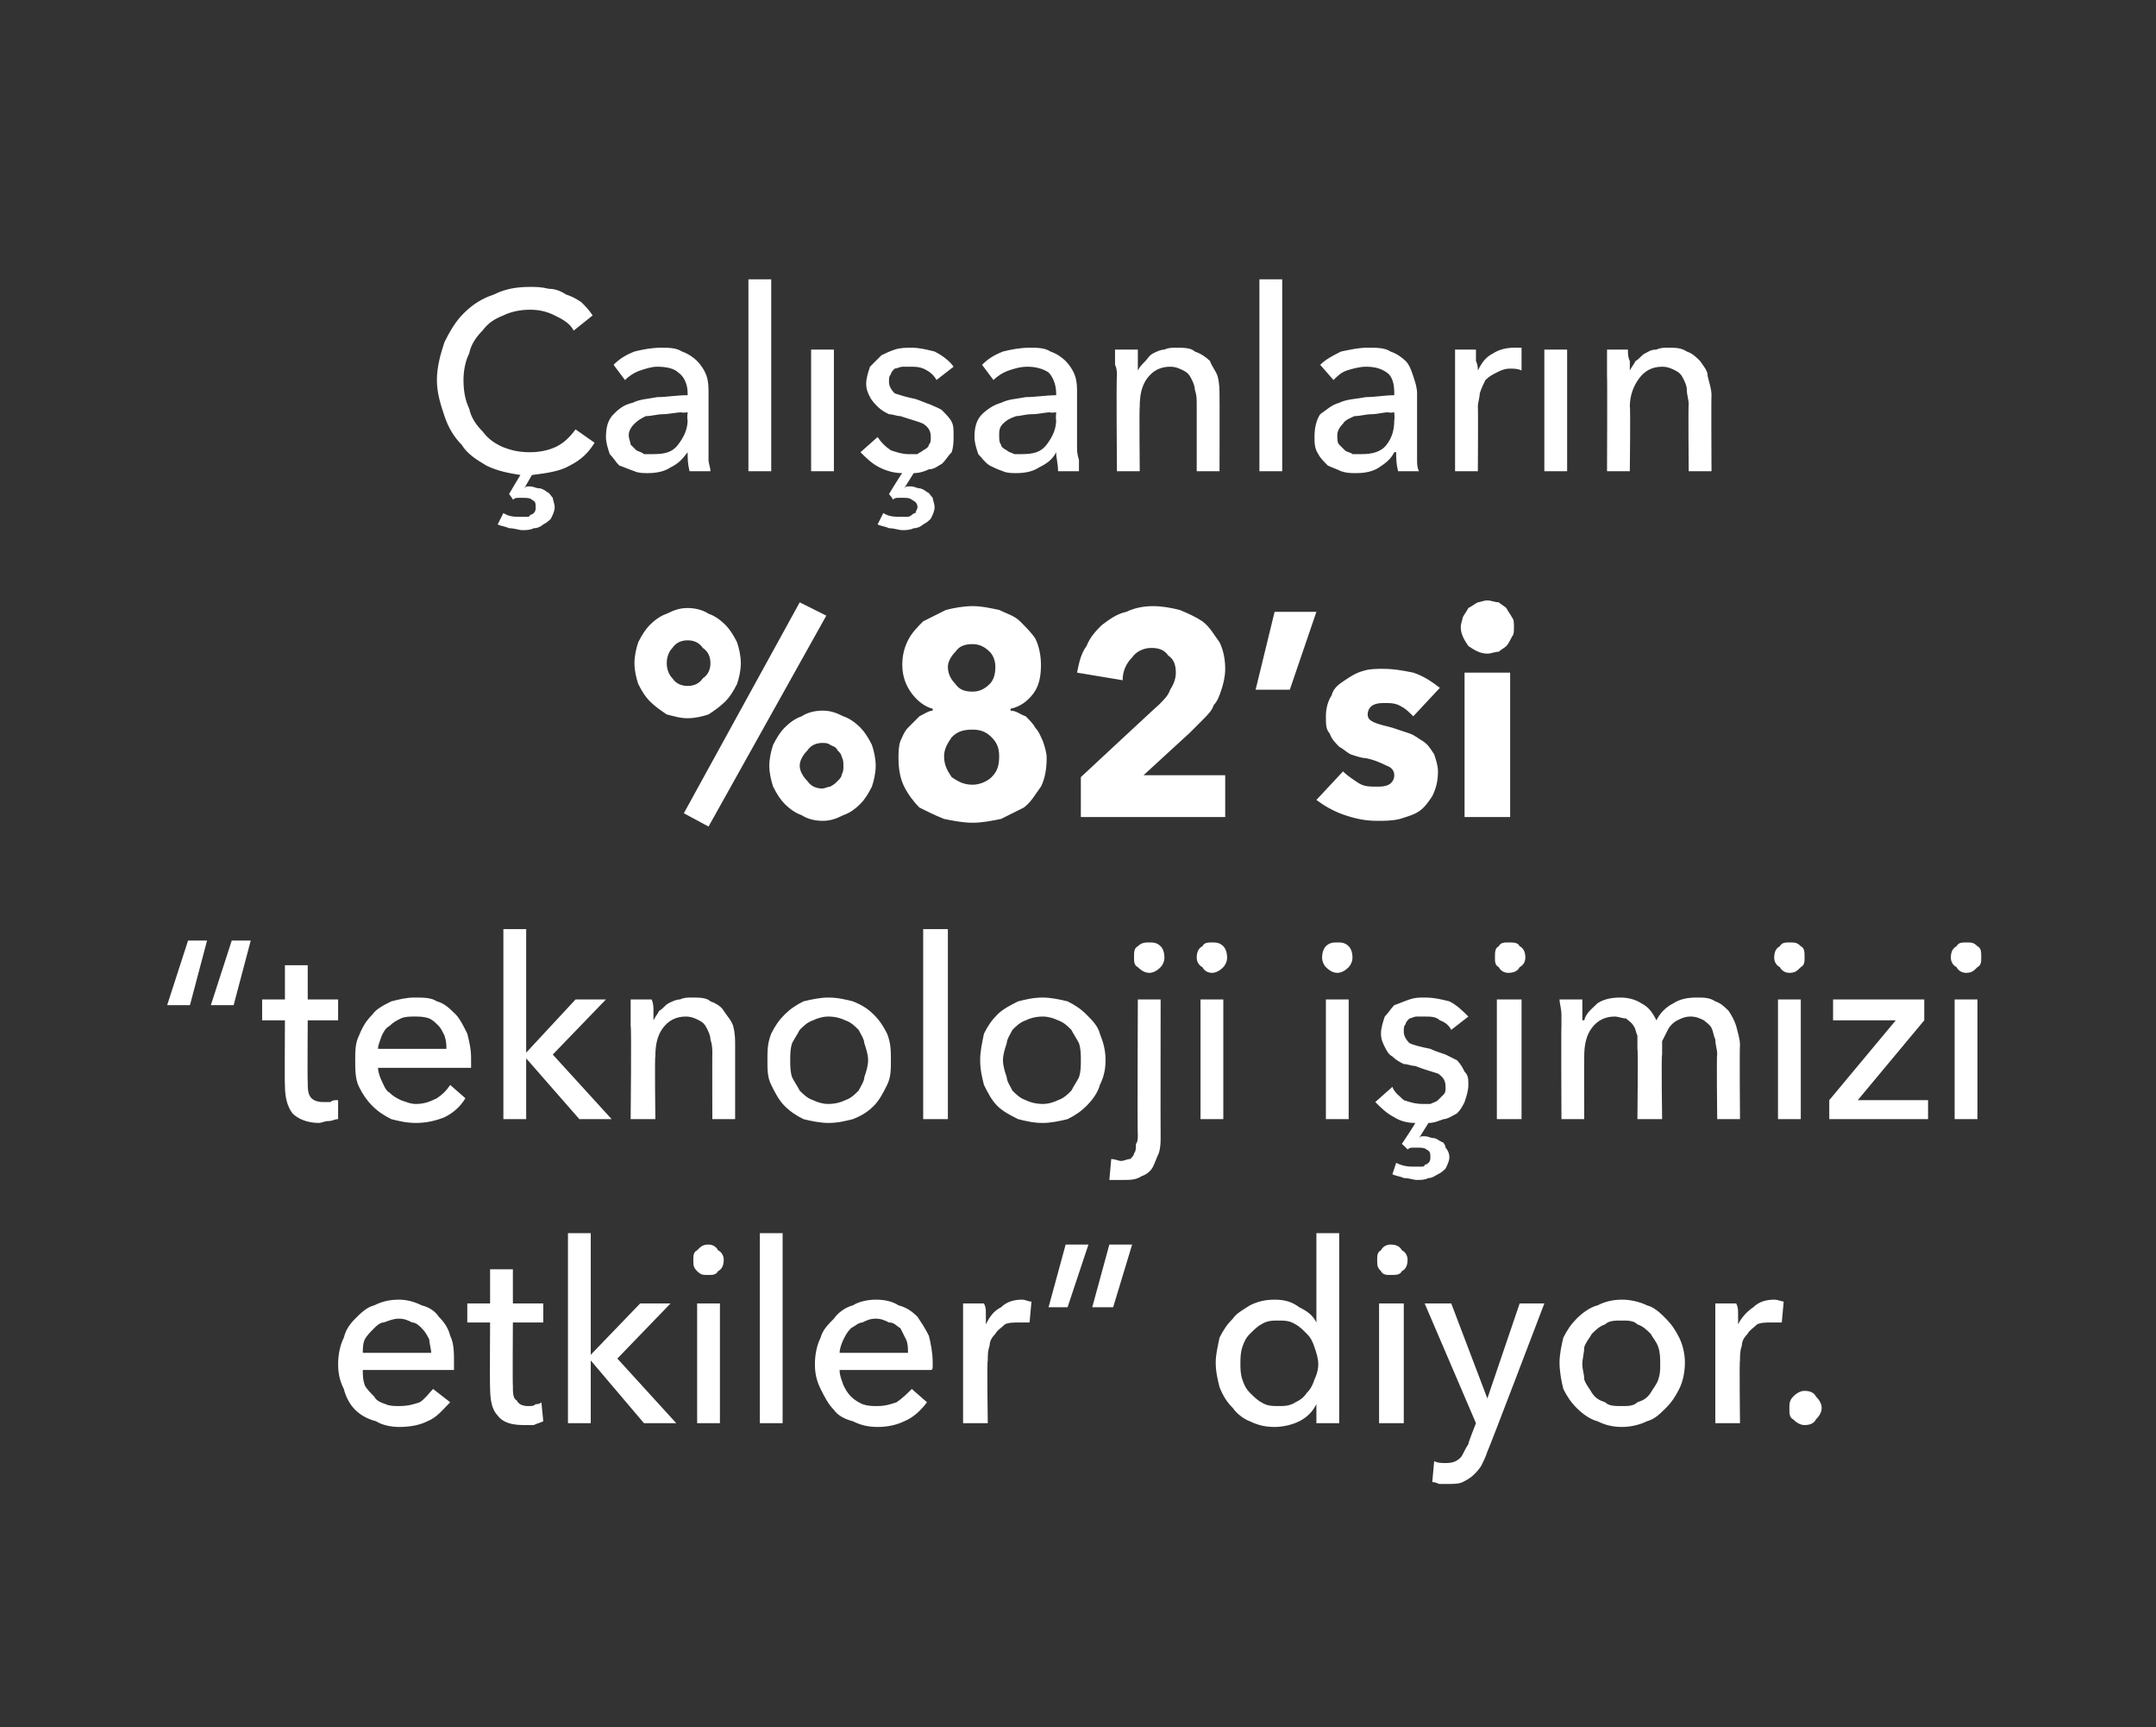 <?xml version="1.0" standalone="no"?><!DOCTYPE svg PUBLIC "-//W3C//DTD SVG 1.1//EN" "http://www.w3.org/Graphics/SVG/1.1/DTD/svg11.dtd"><svg xmlns="http://www.w3.org/2000/svg" version="1.1" width="113.5px" height="90.9px" viewBox="0 -1 113.5 90.9" style="top:-1px"><rect x="0" y="-1" width="113.5" height="90.9" fill="#333333" stroke="none"/>  <desc>Çalışanların %82 si teknoloji işimizi etkiler diyor</desc>  <defs/>  <g id="Polygon305907">    <path d="M 22.7 70.2 C 22.7 70 22.6 69.7 22.6 69.5 C 22.5 69.3 22.4 69.1 22.2 68.9 C 22.1 68.8 21.9 68.6 21.7 68.6 C 21.5 68.5 21.3 68.4 21 68.4 C 20.7 68.4 20.5 68.5 20.2 68.6 C 20 68.6 19.8 68.8 19.7 68.9 C 19.5 69.1 19.3 69.3 19.2 69.5 C 19.1 69.7 19.1 70 19.1 70.2 C 19.1 70.2 22.7 70.2 22.7 70.2 Z M 23.9 70.7 C 23.9 70.8 23.9 70.8 23.9 70.9 C 23.9 71 23.9 71.1 23.9 71.1 C 23.9 71.1 19.1 71.1 19.1 71.1 C 19.1 71.4 19.1 71.6 19.2 71.9 C 19.3 72.1 19.5 72.3 19.7 72.5 C 19.8 72.7 20 72.8 20.3 72.9 C 20.5 73 20.8 73 21 73 C 21.5 73 21.8 72.9 22.1 72.8 C 22.4 72.6 22.6 72.3 22.8 72.1 C 22.8 72.1 23.7 72.8 23.7 72.8 C 23.3 73.2 23 73.6 22.5 73.8 C 22.1 74 21.6 74.1 21 74.1 C 20.6 74.1 20.1 74 19.8 73.8 C 19.4 73.7 19 73.5 18.7 73.2 C 18.4 72.9 18.2 72.5 18.1 72.1 C 17.9 71.7 17.8 71.3 17.8 70.8 C 17.8 70.3 17.9 69.8 18.1 69.4 C 18.2 69 18.4 68.7 18.7 68.4 C 19 68.1 19.3 67.8 19.7 67.7 C 20.1 67.5 20.5 67.4 21 67.4 C 21.4 67.4 21.8 67.5 22.2 67.7 C 22.6 67.8 22.9 68 23.1 68.3 C 23.4 68.6 23.6 68.9 23.7 69.3 C 23.9 69.7 23.9 70.2 23.9 70.7 Z M 28.6 68.6 L 27 68.6 C 27 68.6 26.98 71.91 27 71.9 C 27 72.3 27 72.6 27.2 72.7 C 27.3 72.9 27.5 73 27.8 73 C 28 73 28.1 73 28.2 72.9 C 28.3 72.9 28.4 72.9 28.5 72.8 C 28.5 72.8 28.6 73.8 28.6 73.8 C 28.4 73.9 28.3 73.9 28.1 74 C 27.9 74 27.7 74 27.6 74 C 27 74 26.5 73.9 26.2 73.5 C 25.9 73.2 25.8 72.7 25.8 72 C 25.78 72.05 25.8 68.6 25.8 68.6 L 24.6 68.6 L 24.6 67.6 L 25.8 67.6 L 25.8 65.8 L 27 65.8 L 27 67.6 L 28.6 67.6 L 28.6 68.6 Z M 31.1 70.3 L 31.1 70.3 L 33.7 67.6 L 35.3 67.6 L 32.5 70.5 L 35.6 73.9 L 33.9 73.9 L 31.1 70.6 L 31.1 70.6 L 31.1 73.9 L 29.9 73.9 L 29.9 63.9 L 31.1 63.9 L 31.1 70.3 Z M 37.9 73.9 L 36.7 73.9 L 36.7 67.6 L 37.9 67.6 L 37.9 73.9 Z M 38.1 65.3 C 38.1 65.6 38 65.8 37.8 65.9 C 37.7 66.1 37.5 66.1 37.3 66.1 C 37 66.1 36.9 66.1 36.7 65.9 C 36.5 65.7 36.5 65.6 36.5 65.3 C 36.5 65.1 36.5 64.9 36.7 64.8 C 36.9 64.6 37 64.5 37.3 64.5 C 37.5 64.5 37.7 64.6 37.8 64.8 C 38 64.9 38.1 65.1 38.1 65.3 Z M 41.2 73.9 L 40 73.9 L 40 63.9 L 41.2 63.9 L 41.2 73.9 Z M 47.8 70.2 C 47.8 70 47.8 69.7 47.7 69.5 C 47.6 69.3 47.5 69.1 47.4 68.9 C 47.2 68.8 47.1 68.6 46.8 68.6 C 46.6 68.5 46.4 68.4 46.1 68.4 C 45.8 68.4 45.6 68.5 45.4 68.6 C 45.2 68.6 45 68.8 44.8 68.9 C 44.6 69.1 44.5 69.3 44.4 69.5 C 44.3 69.7 44.2 70 44.2 70.2 C 44.2 70.2 47.8 70.2 47.8 70.2 Z M 49.1 70.7 C 49.1 70.8 49.1 70.8 49.1 70.9 C 49.1 71 49.1 71.1 49 71.1 C 49 71.1 44.2 71.1 44.2 71.1 C 44.2 71.4 44.3 71.6 44.4 71.9 C 44.5 72.1 44.6 72.3 44.8 72.5 C 45 72.7 45.2 72.8 45.4 72.9 C 45.7 73 45.9 73 46.2 73 C 46.6 73 46.9 72.9 47.2 72.8 C 47.5 72.6 47.8 72.3 48 72.1 C 48 72.1 48.8 72.8 48.8 72.8 C 48.5 73.2 48.1 73.6 47.6 73.8 C 47.2 74 46.7 74.1 46.2 74.1 C 45.7 74.1 45.3 74 44.9 73.8 C 44.5 73.7 44.1 73.5 43.9 73.2 C 43.6 72.9 43.4 72.5 43.2 72.1 C 43 71.7 42.9 71.3 42.9 70.8 C 42.9 70.3 43 69.8 43.2 69.4 C 43.3 69 43.6 68.7 43.9 68.4 C 44.1 68.1 44.5 67.8 44.9 67.7 C 45.2 67.5 45.7 67.4 46.1 67.4 C 46.6 67.4 47 67.5 47.3 67.7 C 47.7 67.8 48 68 48.3 68.3 C 48.5 68.6 48.7 68.9 48.9 69.3 C 49 69.7 49.1 70.2 49.1 70.7 Z M 50.7 69 C 50.7 68.8 50.7 68.6 50.7 68.3 C 50.7 68 50.7 67.8 50.7 67.6 C 50.7 67.6 51.8 67.6 51.8 67.6 C 51.9 67.8 51.9 67.9 51.9 68.2 C 51.9 68.4 51.9 68.5 51.9 68.7 C 51.9 68.7 51.9 68.7 51.9 68.7 C 52.1 68.3 52.3 68 52.7 67.8 C 53 67.5 53.4 67.4 53.8 67.4 C 54 67.4 54.1 67.5 54.3 67.5 C 54.3 67.5 54.2 68.6 54.2 68.6 C 54.1 68.6 53.9 68.6 53.7 68.6 C 53.4 68.6 53.1 68.6 52.9 68.7 C 52.7 68.9 52.5 69 52.4 69.2 C 52.2 69.4 52.1 69.6 52.1 69.8 C 52 70.1 52 70.3 52 70.6 C 51.95 70.6 52 73.9 52 73.9 L 50.7 73.9 L 50.7 69 C 50.7 69 50.74 68.96 50.7 69 Z M 58.6 67.8 L 57.5 67.8 L 58.4 64.5 L 59.6 64.5 L 58.6 67.8 Z M 56.2 67.8 L 55.2 67.8 L 56.1 64.5 L 57.3 64.5 L 56.2 67.8 Z M 69.3 72.9 C 69.1 73.3 68.8 73.6 68.4 73.8 C 68 74 67.5 74.1 67.1 74.1 C 66.6 74.1 66.2 74 65.8 73.8 C 65.5 73.7 65.1 73.4 64.9 73.1 C 64.6 72.8 64.4 72.5 64.2 72 C 64.1 71.6 64 71.2 64 70.7 C 64 70.3 64.1 69.9 64.2 69.4 C 64.4 69 64.6 68.7 64.9 68.4 C 65.1 68.1 65.5 67.9 65.8 67.7 C 66.2 67.5 66.6 67.4 67.1 67.4 C 67.6 67.4 68 67.5 68.4 67.8 C 68.8 68 69.1 68.2 69.3 68.6 C 69.28 68.55 69.3 68.6 69.3 68.6 L 69.3 63.9 L 70.5 63.9 L 70.5 73.9 L 69.3 73.9 L 69.3 72.9 C 69.3 72.9 69.32 72.91 69.3 72.9 Z M 65.3 70.8 C 65.3 71 65.3 71.3 65.4 71.6 C 65.5 71.9 65.6 72.1 65.8 72.3 C 66 72.5 66.2 72.7 66.4 72.8 C 66.7 73 67 73 67.3 73 C 67.6 73 67.9 73 68.2 72.8 C 68.4 72.7 68.6 72.6 68.8 72.3 C 69 72.1 69.1 71.9 69.2 71.6 C 69.3 71.4 69.4 71.1 69.4 70.8 C 69.4 70.5 69.3 70.2 69.2 69.9 C 69.1 69.6 69 69.4 68.8 69.2 C 68.6 69 68.4 68.8 68.2 68.7 C 67.9 68.5 67.6 68.5 67.3 68.5 C 67 68.5 66.7 68.5 66.4 68.7 C 66.2 68.8 66 69 65.8 69.2 C 65.6 69.4 65.5 69.6 65.4 69.9 C 65.3 70.2 65.3 70.5 65.3 70.8 Z M 73.9 73.9 L 72.6 73.9 L 72.6 67.6 L 73.9 67.6 L 73.9 73.9 Z M 74.1 65.3 C 74.1 65.6 74 65.8 73.8 65.9 C 73.7 66.1 73.5 66.1 73.2 66.1 C 73 66.1 72.8 66.1 72.7 65.9 C 72.5 65.7 72.5 65.6 72.5 65.3 C 72.5 65.1 72.5 64.9 72.7 64.8 C 72.8 64.6 73 64.5 73.2 64.5 C 73.5 64.5 73.7 64.6 73.8 64.8 C 74 64.9 74.1 65.1 74.1 65.3 Z M 78.3 72.6 L 78.3 72.6 L 80 67.6 L 81.3 67.6 C 81.3 67.6 78.33 75.4 78.3 75.4 C 78.2 75.7 78.1 75.9 78 76.1 C 77.9 76.3 77.7 76.5 77.6 76.6 C 77.4 76.8 77.2 76.9 77 77 C 76.8 77.1 76.5 77.1 76.2 77.1 C 76.1 77.1 76 77.1 75.8 77.1 C 75.7 77.1 75.6 77 75.4 77 C 75.4 77 75.5 75.9 75.5 75.9 C 75.7 76 75.9 76 76.1 76 C 76.5 76 76.7 75.9 76.9 75.7 C 77 75.6 77.1 75.3 77.3 75 C 77.28 74.96 77.7 73.9 77.7 73.9 L 75 67.6 L 76.4 67.6 L 78.3 72.6 Z M 88.7 70.7 C 88.7 71.2 88.6 71.7 88.4 72.1 C 88.2 72.5 88 72.8 87.7 73.1 C 87.4 73.4 87.1 73.7 86.7 73.8 C 86.3 74 85.8 74.1 85.4 74.1 C 84.9 74.1 84.5 74 84.1 73.8 C 83.7 73.7 83.3 73.4 83 73.1 C 82.7 72.8 82.5 72.5 82.3 72.1 C 82.2 71.7 82.1 71.2 82.1 70.7 C 82.1 70.3 82.2 69.8 82.3 69.4 C 82.5 69 82.7 68.7 83 68.4 C 83.3 68.1 83.7 67.8 84.1 67.7 C 84.5 67.5 84.9 67.4 85.4 67.4 C 85.8 67.4 86.3 67.5 86.7 67.7 C 87.1 67.8 87.4 68.1 87.7 68.4 C 88 68.7 88.2 69 88.4 69.4 C 88.6 69.8 88.7 70.3 88.7 70.7 Z M 87.4 70.8 C 87.4 70.5 87.4 70.2 87.3 69.9 C 87.2 69.6 87 69.4 86.9 69.2 C 86.7 69 86.5 68.8 86.2 68.7 C 86 68.5 85.7 68.5 85.4 68.5 C 85 68.5 84.7 68.5 84.5 68.7 C 84.2 68.8 84 69 83.8 69.2 C 83.7 69.4 83.5 69.6 83.4 69.9 C 83.4 70.2 83.3 70.5 83.3 70.8 C 83.3 71.1 83.4 71.3 83.4 71.6 C 83.5 71.9 83.7 72.1 83.8 72.3 C 84 72.6 84.2 72.7 84.5 72.8 C 84.7 73 85 73 85.4 73 C 85.7 73 86 73 86.2 72.8 C 86.5 72.7 86.7 72.6 86.9 72.3 C 87 72.1 87.2 71.9 87.3 71.6 C 87.4 71.3 87.4 71.1 87.4 70.8 Z M 90.3 69 C 90.3 68.8 90.3 68.6 90.3 68.3 C 90.3 68 90.3 67.8 90.3 67.6 C 90.3 67.6 91.4 67.6 91.4 67.6 C 91.5 67.8 91.5 67.9 91.5 68.2 C 91.5 68.4 91.5 68.5 91.5 68.7 C 91.5 68.7 91.5 68.7 91.5 68.7 C 91.7 68.3 92 68 92.3 67.8 C 92.6 67.5 93 67.4 93.4 67.4 C 93.6 67.4 93.8 67.5 93.9 67.5 C 93.9 67.5 93.8 68.6 93.8 68.6 C 93.7 68.6 93.5 68.6 93.3 68.6 C 93 68.6 92.7 68.6 92.5 68.7 C 92.3 68.9 92.1 69 92 69.2 C 91.8 69.4 91.7 69.6 91.7 69.8 C 91.6 70.1 91.6 70.3 91.6 70.6 C 91.56 70.6 91.6 73.9 91.6 73.9 L 90.3 73.9 L 90.3 69 C 90.3 69 90.34 68.96 90.3 69 Z M 95.9 73.1 C 95.9 73.3 95.8 73.5 95.6 73.7 C 95.5 73.9 95.3 74 95 74 C 94.8 74 94.6 73.9 94.4 73.7 C 94.2 73.6 94.2 73.4 94.2 73.1 C 94.2 72.9 94.2 72.7 94.4 72.5 C 94.6 72.3 94.8 72.2 95 72.2 C 95.3 72.2 95.5 72.3 95.6 72.5 C 95.8 72.7 95.9 72.9 95.9 73.1 Z " stroke="none" fill="#fff"/>  </g>  <g id="Polygon305906">    <path d="M 9.9 48.5 L 10.9 48.5 L 10 51.9 L 8.8 51.9 L 9.9 48.5 Z M 12.2 48.5 L 13.2 48.5 L 12.3 51.9 L 11.1 51.9 L 12.2 48.5 Z M 17.8 52.7 L 16.2 52.7 C 16.2 52.7 16.18 55.95 16.2 55.9 C 16.2 56.3 16.2 56.6 16.4 56.8 C 16.5 56.9 16.7 57 17 57 C 17.2 57 17.3 57 17.4 57 C 17.5 56.9 17.6 56.9 17.8 56.9 C 17.8 56.9 17.8 57.9 17.8 57.9 C 17.6 57.9 17.5 58 17.3 58 C 17.1 58 16.9 58.1 16.8 58.1 C 16.2 58.1 15.7 57.9 15.4 57.6 C 15.1 57.2 15 56.7 15 56.1 C 14.98 56.09 15 52.7 15 52.7 L 13.8 52.7 L 13.8 51.6 L 15 51.6 L 15 49.8 L 16.2 49.8 L 16.2 51.6 L 17.8 51.6 L 17.8 52.7 Z M 23.5 54.2 C 23.5 54 23.5 53.8 23.4 53.5 C 23.3 53.3 23.2 53.1 23.1 53 C 22.9 52.8 22.8 52.7 22.6 52.6 C 22.3 52.5 22.1 52.5 21.8 52.5 C 21.6 52.5 21.3 52.5 21.1 52.6 C 20.9 52.7 20.7 52.8 20.5 53 C 20.3 53.1 20.2 53.3 20.1 53.5 C 20 53.8 19.9 54 19.9 54.2 C 19.9 54.2 23.5 54.2 23.5 54.2 Z M 24.8 54.7 C 24.8 54.8 24.8 54.9 24.8 55 C 24.8 55 24.8 55.1 24.8 55.2 C 24.8 55.2 19.9 55.2 19.9 55.2 C 19.9 55.4 20 55.7 20.1 55.9 C 20.2 56.1 20.3 56.4 20.5 56.5 C 20.7 56.7 20.9 56.8 21.1 56.9 C 21.4 57 21.6 57.1 21.9 57.1 C 22.3 57.1 22.6 57 23 56.8 C 23.3 56.6 23.5 56.4 23.7 56.1 C 23.7 56.1 24.5 56.8 24.5 56.8 C 24.2 57.3 23.8 57.6 23.4 57.8 C 22.9 58 22.4 58.1 21.9 58.1 C 21.4 58.1 21 58 20.6 57.9 C 20.2 57.7 19.9 57.5 19.6 57.2 C 19.3 56.9 19.1 56.6 18.9 56.2 C 18.7 55.8 18.7 55.3 18.7 54.8 C 18.7 54.3 18.7 53.9 18.9 53.5 C 19.1 53 19.3 52.7 19.6 52.4 C 19.8 52.1 20.2 51.9 20.6 51.7 C 21 51.6 21.4 51.5 21.8 51.5 C 22.3 51.5 22.7 51.5 23 51.7 C 23.4 51.8 23.7 52.1 24 52.4 C 24.2 52.6 24.4 53 24.6 53.4 C 24.7 53.8 24.8 54.2 24.8 54.7 Z M 27.7 54.4 L 27.7 54.4 L 30.3 51.6 L 31.9 51.6 L 29.1 54.5 L 32.2 57.9 L 30.5 57.9 L 27.7 54.7 L 27.7 54.7 L 27.7 57.9 L 26.5 57.9 L 26.5 47.9 L 27.7 47.9 L 27.7 54.4 Z M 34.3 51.6 C 34.4 51.8 34.4 52 34.4 52.2 C 34.4 52.4 34.4 52.6 34.4 52.7 C 34.4 52.7 34.4 52.7 34.4 52.7 C 34.5 52.5 34.6 52.4 34.7 52.2 C 34.9 52.1 35 51.9 35.2 51.8 C 35.4 51.7 35.6 51.6 35.8 51.6 C 36 51.5 36.2 51.5 36.4 51.5 C 36.8 51.5 37.2 51.5 37.4 51.7 C 37.7 51.8 38 52 38.1 52.2 C 38.3 52.5 38.5 52.7 38.6 53 C 38.7 53.4 38.7 53.7 38.7 54 C 38.7 54.04 38.7 57.9 38.7 57.9 L 37.5 57.9 C 37.5 57.9 37.49 54.45 37.5 54.5 C 37.5 54.2 37.5 54 37.4 53.7 C 37.4 53.5 37.3 53.3 37.2 53.1 C 37.1 52.9 37 52.8 36.8 52.7 C 36.6 52.6 36.4 52.5 36.1 52.5 C 35.6 52.5 35.2 52.7 34.9 53.1 C 34.6 53.5 34.5 54 34.5 54.6 C 34.46 54.6 34.5 57.9 34.5 57.9 L 33.2 57.9 C 33.2 57.9 33.25 53 33.2 53 C 33.2 52.8 33.2 52.6 33.2 52.4 C 33.2 52.1 33.2 51.8 33.2 51.6 C 33.2 51.6 34.3 51.6 34.3 51.6 Z M 46.9 54.8 C 46.9 55.3 46.9 55.7 46.7 56.1 C 46.5 56.5 46.3 56.9 46 57.2 C 45.7 57.5 45.4 57.7 44.9 57.9 C 44.5 58 44.1 58.1 43.6 58.1 C 43.2 58.1 42.7 58 42.3 57.9 C 41.9 57.7 41.6 57.5 41.3 57.2 C 41 56.9 40.8 56.5 40.6 56.1 C 40.4 55.7 40.4 55.3 40.4 54.8 C 40.4 54.3 40.4 53.9 40.6 53.4 C 40.8 53 41 52.7 41.3 52.4 C 41.6 52.1 41.9 51.9 42.3 51.7 C 42.7 51.6 43.2 51.5 43.6 51.5 C 44.1 51.5 44.5 51.6 44.9 51.7 C 45.4 51.9 45.7 52.1 46 52.4 C 46.3 52.7 46.5 53 46.7 53.4 C 46.9 53.9 46.9 54.3 46.9 54.8 Z M 45.7 54.8 C 45.7 54.5 45.6 54.2 45.5 53.9 C 45.5 53.7 45.3 53.4 45.2 53.2 C 45 53 44.8 52.8 44.5 52.7 C 44.3 52.6 44 52.5 43.6 52.5 C 43.3 52.5 43 52.6 42.8 52.7 C 42.5 52.8 42.3 53 42.1 53.2 C 42 53.4 41.8 53.7 41.7 53.9 C 41.6 54.2 41.6 54.5 41.6 54.8 C 41.6 55.1 41.6 55.4 41.7 55.7 C 41.8 55.9 42 56.2 42.1 56.4 C 42.3 56.6 42.5 56.8 42.8 56.9 C 43 57 43.3 57.1 43.6 57.1 C 44 57.1 44.3 57 44.5 56.9 C 44.8 56.8 45 56.6 45.2 56.4 C 45.3 56.2 45.5 55.9 45.5 55.7 C 45.6 55.4 45.7 55.1 45.7 54.8 Z M 49.9 57.9 L 48.6 57.9 L 48.6 47.9 L 49.9 47.9 L 49.9 57.9 Z M 58.2 54.8 C 58.2 55.3 58.1 55.7 57.9 56.1 C 57.8 56.5 57.5 56.9 57.2 57.2 C 56.9 57.5 56.6 57.7 56.2 57.9 C 55.8 58 55.3 58.1 54.9 58.1 C 54.4 58.1 54 58 53.6 57.9 C 53.2 57.7 52.8 57.5 52.5 57.2 C 52.2 56.9 52 56.5 51.8 56.1 C 51.7 55.7 51.6 55.3 51.6 54.8 C 51.6 54.3 51.7 53.9 51.8 53.4 C 52 53 52.2 52.7 52.5 52.4 C 52.8 52.1 53.2 51.9 53.6 51.7 C 54 51.6 54.4 51.5 54.9 51.5 C 55.3 51.5 55.8 51.6 56.2 51.7 C 56.6 51.9 56.9 52.1 57.2 52.4 C 57.5 52.7 57.8 53 57.9 53.4 C 58.1 53.9 58.2 54.3 58.2 54.8 Z M 56.9 54.8 C 56.9 54.5 56.9 54.2 56.8 53.9 C 56.7 53.7 56.5 53.4 56.4 53.2 C 56.2 53 56 52.8 55.7 52.7 C 55.5 52.6 55.2 52.5 54.9 52.5 C 54.5 52.5 54.2 52.6 54 52.7 C 53.7 52.8 53.5 53 53.3 53.2 C 53.2 53.4 53 53.7 53 53.9 C 52.9 54.2 52.8 54.5 52.8 54.8 C 52.8 55.1 52.9 55.4 53 55.7 C 53 55.9 53.2 56.2 53.3 56.4 C 53.5 56.6 53.7 56.8 54 56.9 C 54.2 57 54.5 57.1 54.9 57.1 C 55.2 57.1 55.5 57 55.7 56.9 C 56 56.8 56.2 56.6 56.4 56.4 C 56.5 56.2 56.7 55.9 56.8 55.7 C 56.9 55.4 56.9 55.1 56.9 54.8 Z M 58.5 60 C 58.7 60 58.9 60.1 59 60.1 C 59.2 60.1 59.3 60 59.5 60 C 59.6 59.9 59.7 59.8 59.7 59.7 C 59.8 59.6 59.8 59.4 59.8 59.2 C 59.9 59.1 59.9 58.9 59.9 58.7 C 59.87 58.72 59.9 51.6 59.9 51.6 L 61.1 51.6 C 61.1 51.6 61.09 58.76 61.1 58.8 C 61.1 59.1 61.1 59.4 61 59.7 C 60.9 59.9 60.8 60.2 60.7 60.4 C 60.6 60.6 60.4 60.8 60.1 60.9 C 59.8 61.1 59.5 61.1 59.1 61.1 C 59 61.1 58.9 61.1 58.7 61.1 C 58.6 61.1 58.5 61.1 58.4 61.1 C 58.4 61.1 58.5 60 58.5 60 Z M 61.3 49.4 C 61.3 49.6 61.2 49.8 61.1 49.9 C 60.9 50.1 60.7 50.2 60.5 50.2 C 60.3 50.2 60.1 50.1 59.9 49.9 C 59.7 49.8 59.7 49.6 59.7 49.4 C 59.7 49.1 59.7 48.9 59.9 48.8 C 60.1 48.6 60.3 48.6 60.5 48.6 C 60.7 48.6 60.9 48.6 61.1 48.8 C 61.2 48.9 61.3 49.1 61.3 49.4 Z M 64.4 57.9 L 63.2 57.9 L 63.2 51.6 L 64.4 51.6 L 64.4 57.9 Z M 64.6 49.4 C 64.6 49.6 64.5 49.8 64.4 49.9 C 64.2 50.1 64 50.2 63.8 50.2 C 63.6 50.2 63.4 50.1 63.3 49.9 C 63.1 49.8 63 49.6 63 49.4 C 63 49.1 63.1 48.9 63.3 48.8 C 63.4 48.6 63.6 48.6 63.8 48.6 C 64 48.6 64.2 48.6 64.4 48.8 C 64.5 48.9 64.6 49.1 64.6 49.4 Z M 71 57.9 L 69.8 57.9 L 69.8 51.6 L 71 51.6 L 71 57.9 Z M 71.2 49.4 C 71.2 49.6 71.1 49.8 71 49.9 C 70.8 50.1 70.6 50.2 70.4 50.2 C 70.2 50.2 70 50.1 69.8 49.9 C 69.7 49.8 69.6 49.6 69.6 49.4 C 69.6 49.1 69.7 48.9 69.8 48.8 C 70 48.6 70.2 48.6 70.4 48.6 C 70.6 48.6 70.8 48.6 71 48.8 C 71.1 48.9 71.2 49.1 71.2 49.4 Z M 76.4 53.2 C 76.3 53 76.1 52.8 75.8 52.7 C 75.6 52.5 75.3 52.5 75 52.5 C 74.9 52.5 74.7 52.5 74.6 52.5 C 74.4 52.5 74.3 52.6 74.2 52.6 C 74.1 52.7 74 52.8 74 52.9 C 73.9 53 73.9 53.1 73.9 53.3 C 73.9 53.5 74 53.7 74.2 53.9 C 74.4 54 74.8 54.1 75.3 54.2 C 75.5 54.3 75.8 54.4 76.1 54.5 C 76.3 54.6 76.5 54.7 76.7 54.8 C 76.9 55 77 55.2 77.1 55.4 C 77.3 55.6 77.3 55.8 77.3 56.1 C 77.3 56.4 77.2 56.7 77.1 57 C 77 57.2 76.9 57.4 76.7 57.6 C 76.5 57.7 76.2 57.9 76 57.9 C 75.7 58 75.5 58.1 75.2 58.1 C 75.2 58.1 74.7 58.9 74.7 58.9 C 74.8 58.8 74.8 58.8 74.9 58.8 C 74.9 58.8 75 58.8 75 58.8 C 75.2 58.8 75.3 58.9 75.5 58.9 C 75.6 58.9 75.7 59 75.9 59.1 C 76 59.1 76.1 59.3 76.1 59.4 C 76.2 59.5 76.3 59.7 76.3 59.9 C 76.3 60.1 76.2 60.3 76.1 60.5 C 76 60.6 75.9 60.7 75.7 60.8 C 75.5 60.9 75.4 61 75.2 61 C 75 61.1 74.8 61.1 74.6 61.1 C 74.4 61.1 74.2 61 73.9 61 C 73.7 60.9 73.5 60.9 73.3 60.8 C 73.3 60.8 73.5 60.2 73.5 60.2 C 73.9 60.4 74.2 60.4 74.5 60.4 C 74.6 60.4 74.7 60.4 74.8 60.4 C 74.9 60.4 75 60.4 75 60.3 C 75.1 60.3 75.2 60.2 75.2 60.2 C 75.3 60.1 75.3 60 75.3 59.9 C 75.3 59.7 75.3 59.6 75.1 59.5 C 75 59.4 74.8 59.4 74.6 59.4 C 74.6 59.4 74.5 59.4 74.4 59.4 C 74.3 59.4 74.2 59.4 74.1 59.5 C 74.1 59.47 73.8 59.2 73.8 59.2 C 73.8 59.2 74.54 58.1 74.5 58.1 C 74.1 58.1 73.7 58 73.4 57.8 C 73 57.6 72.7 57.3 72.4 57 C 72.4 57 73.3 56.2 73.3 56.2 C 73.4 56.5 73.7 56.7 73.9 56.9 C 74.2 57 74.5 57.1 74.9 57.1 C 75 57.1 75.2 57.1 75.3 57.1 C 75.5 57 75.6 57 75.7 56.9 C 75.8 56.8 75.9 56.7 76 56.6 C 76.1 56.5 76.1 56.4 76.1 56.2 C 76.1 55.9 76 55.7 75.7 55.5 C 75.4 55.4 75 55.3 74.5 55.1 C 74.3 55.1 74.1 55 73.9 55 C 73.7 54.9 73.5 54.8 73.3 54.6 C 73.1 54.5 73 54.3 72.9 54.1 C 72.8 53.9 72.7 53.7 72.7 53.4 C 72.7 53.1 72.8 52.8 72.9 52.5 C 73.1 52.3 73.2 52.1 73.4 51.9 C 73.7 51.8 73.9 51.7 74.2 51.6 C 74.5 51.5 74.7 51.5 75 51.5 C 75.5 51.5 75.9 51.6 76.3 51.7 C 76.7 51.9 77 52.2 77.3 52.5 C 77.3 52.5 76.4 53.2 76.4 53.2 Z M 80.1 57.9 L 78.8 57.9 L 78.8 51.6 L 80.1 51.6 L 80.1 57.9 Z M 80.3 49.4 C 80.3 49.6 80.2 49.8 80 49.9 C 79.9 50.1 79.7 50.2 79.4 50.2 C 79.2 50.2 79 50.1 78.9 49.9 C 78.7 49.8 78.7 49.6 78.7 49.4 C 78.7 49.1 78.7 48.9 78.9 48.8 C 79 48.6 79.2 48.6 79.4 48.6 C 79.7 48.6 79.9 48.6 80 48.8 C 80.2 48.9 80.3 49.1 80.3 49.4 Z M 83.4 52.7 C 83.5 52.3 83.8 52.1 84.1 51.8 C 84.4 51.6 84.8 51.5 85.3 51.5 C 85.7 51.5 86.1 51.6 86.4 51.8 C 86.8 52 87 52.3 87.2 52.7 C 87.4 52.3 87.7 52 88.1 51.8 C 88.4 51.6 88.8 51.5 89.3 51.5 C 89.7 51.5 90 51.5 90.3 51.7 C 90.6 51.8 90.8 52 91 52.2 C 91.2 52.5 91.3 52.7 91.4 53 C 91.5 53.4 91.6 53.7 91.6 54 C 91.57 54.04 91.6 57.9 91.6 57.9 L 90.4 57.9 C 90.4 57.9 90.36 54.45 90.4 54.5 C 90.4 54.2 90.3 54 90.3 53.7 C 90.2 53.5 90.2 53.3 90.1 53.1 C 90 52.9 89.8 52.8 89.7 52.7 C 89.5 52.6 89.3 52.5 89 52.5 C 88.7 52.5 88.5 52.6 88.3 52.7 C 88.1 52.8 87.9 53 87.8 53.2 C 87.7 53.4 87.6 53.6 87.5 53.8 C 87.5 54.1 87.5 54.3 87.5 54.5 C 87.45 54.55 87.5 57.9 87.5 57.9 L 86.2 57.9 C 86.2 57.9 86.24 54.2 86.2 54.2 C 86.2 54 86.2 53.7 86.2 53.5 C 86.1 53.3 86.1 53.1 86 53 C 85.9 52.8 85.7 52.7 85.6 52.6 C 85.4 52.6 85.2 52.5 85 52.5 C 84.5 52.5 84.1 52.7 83.8 53.1 C 83.5 53.5 83.4 54 83.4 54.6 C 83.39 54.6 83.4 57.9 83.4 57.9 L 82.2 57.9 C 82.2 57.9 82.18 53 82.2 53 C 82.2 52.8 82.2 52.6 82.2 52.4 C 82.2 52.1 82.1 51.8 82.1 51.6 C 82.1 51.6 83.3 51.6 83.3 51.6 C 83.3 51.8 83.3 52 83.3 52.2 C 83.3 52.4 83.3 52.6 83.3 52.7 C 83.33 52.68 83.4 52.7 83.4 52.7 C 83.4 52.7 83.36 52.68 83.4 52.7 Z M 94.8 57.9 L 93.6 57.9 L 93.6 51.6 L 94.8 51.6 L 94.8 57.9 Z M 95 49.4 C 95 49.6 95 49.8 94.8 49.9 C 94.6 50.1 94.5 50.2 94.2 50.2 C 94 50.2 93.8 50.1 93.7 49.9 C 93.5 49.8 93.4 49.6 93.4 49.4 C 93.4 49.1 93.5 48.9 93.7 48.8 C 93.8 48.6 94 48.6 94.2 48.6 C 94.5 48.6 94.6 48.6 94.8 48.8 C 95 48.9 95 49.1 95 49.4 Z M 101.3 52.7 L 97.8 56.9 L 101.5 56.9 L 101.5 57.9 L 96.3 57.9 L 96.3 56.9 L 99.8 52.7 L 96.5 52.7 L 96.5 51.6 L 101.3 51.6 L 101.3 52.7 Z M 104.1 57.9 L 102.9 57.9 L 102.9 51.6 L 104.1 51.6 L 104.1 57.9 Z M 104.3 49.4 C 104.3 49.6 104.3 49.8 104.1 49.9 C 103.9 50.1 103.8 50.2 103.5 50.2 C 103.3 50.2 103.1 50.1 103 49.9 C 102.8 49.8 102.7 49.6 102.7 49.4 C 102.7 49.1 102.8 48.9 103 48.8 C 103.1 48.6 103.3 48.6 103.5 48.6 C 103.8 48.6 103.9 48.6 104.1 48.8 C 104.3 48.9 104.3 49.1 104.3 49.4 Z " stroke="none" fill="#fff"/>  </g>  <g id="Polygon305905">    <path d="M 46.1 39.3 C 46.1 39.7 46 40.1 45.9 40.4 C 45.7 40.8 45.5 41.1 45.3 41.3 C 45 41.6 44.7 41.8 44.4 41.9 C 44 42.1 43.7 42.2 43.3 42.2 C 42.9 42.2 42.5 42.1 42.2 41.9 C 41.9 41.8 41.6 41.6 41.3 41.3 C 41.1 41.1 40.9 40.8 40.7 40.4 C 40.6 40.1 40.5 39.7 40.5 39.3 C 40.5 38.9 40.6 38.5 40.7 38.2 C 40.9 37.8 41.1 37.5 41.3 37.3 C 41.6 37 41.9 36.8 42.2 36.7 C 42.5 36.5 42.9 36.4 43.3 36.4 C 43.7 36.4 44 36.5 44.4 36.7 C 44.7 36.8 45 37 45.3 37.3 C 45.5 37.5 45.7 37.8 45.9 38.2 C 46 38.5 46.1 38.9 46.1 39.3 Z M 44.4 39.3 C 44.4 39.1 44.4 39 44.3 38.8 C 44.3 38.7 44.2 38.6 44.1 38.5 C 44 38.3 43.9 38.3 43.7 38.2 C 43.6 38.1 43.4 38.1 43.3 38.1 C 43 38.1 42.7 38.2 42.5 38.5 C 42.3 38.7 42.1 39 42.1 39.3 C 42.1 39.6 42.3 39.9 42.5 40.1 C 42.7 40.4 43 40.5 43.3 40.5 C 43.4 40.5 43.6 40.4 43.7 40.4 C 43.9 40.3 44 40.2 44.1 40.1 C 44.2 40 44.3 39.9 44.3 39.8 C 44.4 39.6 44.4 39.5 44.4 39.3 Z M 39 33.9 C 39 34.3 38.9 34.7 38.8 35 C 38.6 35.4 38.4 35.7 38.2 35.9 C 37.9 36.2 37.6 36.4 37.3 36.6 C 37 36.7 36.6 36.8 36.2 36.8 C 35.8 36.8 35.5 36.7 35.1 36.6 C 34.8 36.4 34.5 36.2 34.2 35.9 C 34 35.7 33.8 35.4 33.6 35 C 33.5 34.7 33.4 34.3 33.4 33.9 C 33.4 33.5 33.5 33.1 33.6 32.8 C 33.8 32.4 34 32.1 34.2 31.9 C 34.5 31.6 34.8 31.4 35.1 31.3 C 35.5 31.1 35.8 31 36.2 31 C 36.6 31 37 31.1 37.3 31.3 C 37.6 31.4 37.9 31.6 38.2 31.9 C 38.4 32.1 38.6 32.4 38.8 32.8 C 38.9 33.1 39 33.5 39 33.9 Z M 37.4 33.9 C 37.4 33.6 37.3 33.3 37 33.1 C 36.8 32.8 36.5 32.7 36.2 32.7 C 35.9 32.7 35.6 32.8 35.4 33.1 C 35.2 33.3 35.1 33.6 35.1 33.9 C 35.1 34.2 35.2 34.5 35.4 34.7 C 35.6 35 35.9 35.1 36.2 35.1 C 36.5 35.1 36.8 35 37 34.7 C 37.3 34.5 37.4 34.2 37.4 33.9 Z M 37.3 42.5 L 36 41.8 L 42.1 30.7 L 43.5 31.4 L 37.3 42.5 Z M 55.1 38.9 C 55.1 39.5 55 40 54.8 40.4 C 54.5 40.8 54.3 41.2 53.9 41.5 C 53.5 41.7 53.1 41.9 52.7 42.1 C 52.2 42.2 51.7 42.3 51.2 42.3 C 50.7 42.3 50.2 42.2 49.7 42.1 C 49.2 41.9 48.8 41.7 48.4 41.5 C 48.1 41.2 47.8 40.8 47.6 40.4 C 47.4 40 47.3 39.5 47.3 38.9 C 47.3 38.6 47.3 38.3 47.4 38 C 47.5 37.8 47.6 37.5 47.8 37.3 C 48 37.1 48.2 36.9 48.4 36.7 C 48.6 36.6 48.9 36.4 49.1 36.4 C 49.1 36.4 49.1 36.3 49.1 36.3 C 48.7 36.2 48.3 35.9 48 35.5 C 47.7 35.1 47.5 34.6 47.5 34 C 47.5 33.5 47.6 33.1 47.8 32.7 C 48 32.3 48.3 32 48.6 31.7 C 49 31.5 49.4 31.3 49.8 31.1 C 50.2 31 50.7 30.9 51.2 30.9 C 51.7 30.9 52.1 31 52.6 31.1 C 53 31.3 53.4 31.4 53.7 31.7 C 54 32 54.3 32.3 54.5 32.6 C 54.7 33 54.8 33.5 54.8 34 C 54.8 34.6 54.7 35.1 54.4 35.5 C 54.1 35.9 53.7 36.2 53.2 36.3 C 53.2 36.3 53.2 36.4 53.2 36.4 C 53.5 36.4 53.7 36.6 54 36.7 C 54.2 36.9 54.4 37.1 54.5 37.3 C 54.7 37.5 54.8 37.8 54.9 38 C 55 38.3 55.1 38.6 55.1 38.9 Z M 52.4 34.1 C 52.4 33.8 52.3 33.5 52.1 33.3 C 51.8 33 51.5 32.9 51.2 32.9 C 50.8 32.9 50.5 33 50.3 33.3 C 50.1 33.5 49.9 33.8 49.9 34.1 C 49.9 34.5 50.1 34.8 50.3 35 C 50.5 35.3 50.8 35.4 51.2 35.4 C 51.5 35.4 51.8 35.3 52.1 35 C 52.3 34.8 52.4 34.5 52.4 34.1 Z M 52.6 38.8 C 52.6 38.4 52.5 38.1 52.2 37.8 C 51.9 37.5 51.6 37.4 51.2 37.4 C 50.7 37.4 50.4 37.5 50.1 37.8 C 49.9 38.1 49.7 38.4 49.7 38.8 C 49.7 39.3 49.9 39.6 50.1 39.9 C 50.4 40.1 50.7 40.3 51.2 40.3 C 51.6 40.3 52 40.1 52.2 39.9 C 52.5 39.6 52.6 39.3 52.6 38.8 Z M 56.9 42 L 56.9 39.9 C 56.9 39.9 61.01 36.07 61 36.1 C 61.3 35.8 61.5 35.6 61.6 35.3 C 61.8 35 61.9 34.7 61.9 34.4 C 61.9 34 61.8 33.7 61.5 33.5 C 61.3 33.2 61 33.1 60.6 33.1 C 60.2 33.1 59.8 33.3 59.6 33.6 C 59.3 33.9 59.1 34.3 59.1 34.8 C 59.1 34.8 56.7 34.4 56.7 34.4 C 56.8 33.9 56.9 33.4 57.2 33 C 57.4 32.5 57.7 32.2 58 31.9 C 58.4 31.6 58.8 31.3 59.3 31.2 C 59.7 31 60.2 30.9 60.7 30.9 C 61.2 30.9 61.7 31 62.1 31.1 C 62.6 31.3 63 31.5 63.3 31.7 C 63.7 32 63.9 32.4 64.2 32.8 C 64.4 33.2 64.5 33.7 64.5 34.2 C 64.5 34.6 64.4 35 64.3 35.3 C 64.2 35.6 64.1 35.9 63.9 36.1 C 63.8 36.4 63.6 36.6 63.3 36.9 C 63.1 37.1 62.9 37.3 62.6 37.6 C 62.65 37.55 60.2 39.8 60.2 39.8 L 64.5 39.8 L 64.5 42 L 56.9 42 Z M 67.9 35.3 L 66.1 35.3 L 67.1 31.2 L 69.3 31.2 L 67.9 35.3 Z M 74.4 36.7 C 74.2 36.5 74 36.3 73.8 36.2 C 73.5 36 73.2 36 72.9 36 C 72.7 36 72.5 36 72.3 36.1 C 72.1 36.2 72 36.4 72 36.6 C 72 36.8 72.1 36.9 72.3 37 C 72.5 37.1 72.9 37.2 73.3 37.3 C 73.6 37.4 73.9 37.5 74.2 37.6 C 74.5 37.7 74.7 37.9 74.9 38 C 75.2 38.2 75.3 38.4 75.5 38.7 C 75.6 39 75.7 39.3 75.7 39.6 C 75.7 40.1 75.6 40.5 75.4 40.9 C 75.2 41.2 75 41.5 74.7 41.7 C 74.4 41.9 74 42 73.7 42.1 C 73.3 42.2 72.9 42.2 72.5 42.2 C 71.9 42.2 71.4 42.1 70.8 41.9 C 70.2 41.7 69.7 41.4 69.3 41.1 C 69.3 41.1 70.7 39.6 70.7 39.6 C 70.9 39.8 71.2 40 71.5 40.2 C 71.8 40.4 72.1 40.4 72.5 40.4 C 72.7 40.4 72.9 40.4 73.1 40.3 C 73.3 40.2 73.4 40 73.4 39.8 C 73.4 39.6 73.3 39.4 73 39.3 C 72.8 39.2 72.4 39 71.9 38.9 C 71.7 38.9 71.4 38.8 71.1 38.7 C 70.9 38.6 70.7 38.4 70.5 38.3 C 70.3 38.1 70.1 37.9 70 37.6 C 69.8 37.4 69.8 37.1 69.8 36.7 C 69.8 36.3 69.9 35.9 70.1 35.6 C 70.2 35.2 70.5 35 70.8 34.8 C 71.1 34.6 71.4 34.4 71.8 34.3 C 72.1 34.2 72.5 34.2 72.8 34.2 C 73.4 34.2 73.9 34.3 74.4 34.4 C 75 34.6 75.4 34.9 75.8 35.2 C 75.8 35.2 74.4 36.7 74.4 36.7 Z M 79.7 32 C 79.7 32.2 79.7 32.4 79.6 32.5 C 79.5 32.7 79.4 32.9 79.3 33 C 79.2 33.1 79 33.2 78.9 33.3 C 78.7 33.3 78.5 33.4 78.3 33.4 C 77.9 33.4 77.6 33.2 77.3 33 C 77.1 32.7 76.9 32.4 76.9 32 C 76.9 31.8 77 31.6 77 31.5 C 77.1 31.3 77.2 31.2 77.3 31 C 77.5 30.9 77.6 30.8 77.8 30.7 C 77.9 30.7 78.1 30.6 78.3 30.6 C 78.5 30.6 78.7 30.7 78.9 30.7 C 79 30.8 79.2 30.9 79.3 31 C 79.4 31.2 79.5 31.3 79.6 31.5 C 79.7 31.6 79.7 31.8 79.7 32 Z M 77.1 42 L 77.1 34.4 L 79.5 34.4 L 79.5 42 L 77.1 42 Z " stroke="none" fill="#fff"/>  </g>  <g id="Polygon305904">    <path d="M 31.3 22.3 C 31 22.8 30.6 23.2 30 23.5 C 29.5 23.8 28.8 23.9 28 24 C 28 24 27.6 24.7 27.6 24.7 C 27.7 24.6 27.7 24.6 27.8 24.6 C 27.8 24.6 27.9 24.6 27.9 24.6 C 28.1 24.6 28.2 24.7 28.4 24.7 C 28.5 24.7 28.7 24.8 28.8 24.9 C 28.9 24.9 29 25.1 29.1 25.2 C 29.1 25.3 29.2 25.5 29.2 25.7 C 29.2 25.9 29.1 26.1 29 26.3 C 28.9 26.4 28.8 26.5 28.6 26.6 C 28.5 26.7 28.3 26.8 28.1 26.8 C 27.9 26.9 27.7 26.9 27.5 26.9 C 27.3 26.9 27.1 26.8 26.8 26.8 C 26.6 26.7 26.4 26.7 26.2 26.6 C 26.2 26.6 26.5 26 26.5 26 C 26.8 26.2 27.1 26.2 27.4 26.2 C 27.5 26.2 27.6 26.2 27.7 26.2 C 27.8 26.2 27.9 26.2 27.9 26.1 C 28 26.1 28.1 26 28.1 26 C 28.2 25.9 28.2 25.8 28.2 25.7 C 28.2 25.5 28.2 25.4 28 25.3 C 27.9 25.2 27.7 25.2 27.5 25.2 C 27.5 25.2 27.4 25.2 27.3 25.2 C 27.2 25.2 27.1 25.2 27 25.3 C 27.01 25.27 26.8 25 26.8 25 C 26.8 25 27.41 23.96 27.4 24 C 26.8 23.9 26.2 23.8 25.6 23.5 C 25.1 23.2 24.6 22.9 24.3 22.4 C 23.9 22 23.6 21.5 23.4 20.9 C 23.2 20.3 23 19.7 23 19 C 23 18.3 23.2 17.6 23.4 17 C 23.7 16.4 24 15.9 24.4 15.5 C 24.9 15 25.4 14.7 26 14.5 C 26.6 14.2 27.2 14.1 27.9 14.1 C 28.2 14.1 28.5 14.1 28.9 14.2 C 29.2 14.2 29.5 14.3 29.8 14.5 C 30.1 14.6 30.3 14.7 30.6 14.9 C 30.8 15.1 31 15.3 31.2 15.6 C 31.2 15.6 30.2 16.4 30.2 16.4 C 30 16 29.6 15.8 29.2 15.6 C 28.8 15.4 28.4 15.3 27.9 15.3 C 27.4 15.3 26.9 15.4 26.5 15.6 C 26 15.8 25.7 16 25.4 16.4 C 25.1 16.7 24.8 17.1 24.7 17.6 C 24.5 18 24.4 18.5 24.4 19 C 24.4 19.6 24.5 20.1 24.7 20.5 C 24.8 21 25.1 21.4 25.4 21.7 C 25.7 22.1 26 22.3 26.4 22.5 C 26.9 22.7 27.3 22.8 27.9 22.8 C 28.4 22.8 28.9 22.7 29.3 22.5 C 29.7 22.3 30 22 30.3 21.6 C 30.3 21.6 31.3 22.3 31.3 22.3 Z M 36.2 19.7 C 36.2 19.2 36 18.8 35.7 18.6 C 35.5 18.4 35.1 18.3 34.6 18.3 C 34.3 18.3 34 18.4 33.7 18.5 C 33.4 18.6 33.1 18.8 32.9 19 C 32.9 19 32.3 18.2 32.3 18.2 C 32.6 17.9 32.9 17.7 33.4 17.5 C 33.8 17.4 34.3 17.3 34.8 17.3 C 35.2 17.3 35.6 17.3 35.9 17.5 C 36.2 17.6 36.5 17.8 36.7 18 C 36.9 18.2 37.1 18.5 37.2 18.8 C 37.3 19.1 37.3 19.4 37.3 19.7 C 37.3 19.7 37.3 22.5 37.3 22.5 C 37.3 22.7 37.3 22.9 37.3 23.2 C 37.3 23.4 37.4 23.6 37.4 23.8 C 37.4 23.8 36.3 23.8 36.3 23.8 C 36.2 23.4 36.2 23.1 36.2 22.8 C 36.2 22.8 36.2 22.8 36.2 22.8 C 35.9 23.2 35.7 23.4 35.3 23.6 C 35 23.8 34.6 23.9 34.1 23.9 C 33.9 23.9 33.6 23.9 33.4 23.8 C 33.1 23.7 32.9 23.6 32.6 23.5 C 32.4 23.3 32.3 23.1 32.1 22.9 C 32 22.6 31.9 22.3 31.9 22 C 31.9 21.5 32 21.1 32.3 20.8 C 32.5 20.6 32.8 20.3 33.3 20.2 C 33.7 20 34.1 20 34.6 19.9 C 35.1 19.9 35.6 19.8 36.2 19.8 C 36.2 19.8 36.2 19.7 36.2 19.7 Z M 35.9 20.7 C 35.6 20.7 35.2 20.8 34.9 20.8 C 34.6 20.8 34.3 20.9 34 20.9 C 33.8 21 33.6 21.1 33.4 21.3 C 33.2 21.5 33.1 21.7 33.1 21.9 C 33.1 22.1 33.2 22.3 33.2 22.4 C 33.3 22.5 33.4 22.6 33.5 22.7 C 33.7 22.8 33.8 22.8 33.9 22.9 C 34.1 22.9 34.2 22.9 34.4 22.9 C 35 22.9 35.4 22.8 35.7 22.4 C 36 22 36.2 21.6 36.2 21.1 C 36.16 21.08 36.2 20.7 36.2 20.7 C 36.2 20.7 35.86 20.74 35.9 20.7 Z M 40.6 23.8 L 39.4 23.8 L 39.4 13.7 L 40.6 13.7 L 40.6 23.8 Z M 43.9 23.8 L 42.7 23.8 L 42.7 17.4 L 43.9 17.4 L 43.9 23.8 Z M 49.3 19 C 49.2 18.8 49 18.6 48.8 18.5 C 48.5 18.3 48.2 18.3 47.9 18.3 C 47.8 18.3 47.6 18.3 47.5 18.3 C 47.4 18.3 47.2 18.4 47.1 18.4 C 47 18.5 46.9 18.6 46.9 18.7 C 46.8 18.8 46.8 18.9 46.8 19.1 C 46.8 19.3 46.9 19.5 47.1 19.7 C 47.4 19.8 47.7 19.9 48.2 20 C 48.5 20.1 48.7 20.2 49 20.3 C 49.2 20.4 49.5 20.5 49.6 20.6 C 49.8 20.8 50 21 50.1 21.2 C 50.2 21.4 50.2 21.6 50.2 21.9 C 50.2 22.2 50.2 22.5 50.1 22.8 C 49.9 23 49.8 23.2 49.6 23.4 C 49.4 23.5 49.2 23.7 48.9 23.7 C 48.7 23.8 48.4 23.9 48.1 23.9 C 48.1 23.9 47.6 24.7 47.6 24.7 C 47.7 24.6 47.7 24.6 47.8 24.6 C 47.8 24.6 47.9 24.6 48 24.6 C 48.1 24.6 48.3 24.7 48.4 24.7 C 48.5 24.7 48.7 24.8 48.8 24.9 C 48.9 24.9 49 25.1 49.1 25.2 C 49.1 25.3 49.2 25.5 49.2 25.7 C 49.2 25.9 49.1 26.1 49 26.3 C 48.9 26.4 48.8 26.5 48.6 26.6 C 48.5 26.7 48.3 26.8 48.1 26.8 C 47.9 26.9 47.7 26.9 47.5 26.9 C 47.3 26.9 47.1 26.8 46.8 26.8 C 46.6 26.7 46.4 26.7 46.2 26.6 C 46.2 26.6 46.5 26 46.5 26 C 46.8 26.2 47.1 26.2 47.5 26.2 C 47.5 26.2 47.6 26.2 47.7 26.2 C 47.8 26.2 47.9 26.2 48 26.1 C 48 26.1 48.1 26 48.2 26 C 48.2 25.9 48.3 25.8 48.3 25.7 C 48.3 25.5 48.2 25.4 48 25.3 C 47.9 25.2 47.7 25.2 47.6 25.2 C 47.5 25.2 47.4 25.2 47.3 25.2 C 47.2 25.2 47.1 25.2 47 25.3 C 47.03 25.27 46.8 25 46.8 25 C 46.8 25 47.47 23.9 47.5 23.9 C 47.1 23.9 46.7 23.8 46.3 23.6 C 45.9 23.4 45.6 23.1 45.3 22.8 C 45.3 22.8 46.2 22 46.2 22 C 46.4 22.3 46.6 22.5 46.9 22.7 C 47.2 22.8 47.5 22.9 47.8 22.9 C 48 22.9 48.1 22.9 48.3 22.9 C 48.4 22.8 48.5 22.8 48.6 22.7 C 48.8 22.6 48.9 22.5 48.9 22.4 C 49 22.3 49 22.2 49 22 C 49 21.7 48.9 21.5 48.6 21.3 C 48.4 21.2 48 21.1 47.4 20.9 C 47.2 20.9 47 20.8 46.8 20.8 C 46.6 20.7 46.4 20.6 46.2 20.4 C 46.1 20.3 45.9 20.1 45.8 19.9 C 45.7 19.7 45.6 19.5 45.6 19.2 C 45.6 18.9 45.7 18.6 45.8 18.3 C 46 18.1 46.2 17.9 46.4 17.7 C 46.6 17.6 46.8 17.5 47.1 17.4 C 47.4 17.3 47.7 17.3 48 17.3 C 48.4 17.3 48.8 17.4 49.2 17.5 C 49.6 17.7 50 18 50.2 18.3 C 50.2 18.3 49.3 19 49.3 19 Z M 55.6 19.7 C 55.6 19.2 55.4 18.8 55.2 18.6 C 54.9 18.4 54.5 18.3 54.1 18.3 C 53.7 18.3 53.4 18.4 53.1 18.5 C 52.8 18.6 52.5 18.8 52.3 19 C 52.3 19 51.7 18.2 51.7 18.2 C 52 17.9 52.3 17.7 52.8 17.5 C 53.2 17.4 53.7 17.3 54.2 17.3 C 54.6 17.3 55 17.3 55.3 17.5 C 55.6 17.6 55.9 17.8 56.1 18 C 56.3 18.2 56.5 18.5 56.6 18.8 C 56.7 19.1 56.7 19.4 56.7 19.7 C 56.7 19.7 56.7 22.5 56.7 22.5 C 56.7 22.7 56.7 22.9 56.8 23.2 C 56.8 23.4 56.8 23.6 56.8 23.8 C 56.8 23.8 55.7 23.8 55.7 23.8 C 55.7 23.4 55.6 23.1 55.6 22.8 C 55.6 22.8 55.6 22.8 55.6 22.8 C 55.4 23.2 55.1 23.4 54.7 23.6 C 54.4 23.8 54 23.9 53.5 23.9 C 53.3 23.9 53 23.9 52.8 23.8 C 52.5 23.7 52.3 23.6 52.1 23.5 C 51.8 23.3 51.7 23.1 51.5 22.9 C 51.4 22.6 51.3 22.3 51.3 22 C 51.3 21.5 51.4 21.1 51.7 20.8 C 51.9 20.6 52.3 20.3 52.7 20.2 C 53.1 20 53.5 20 54 19.9 C 54.5 19.9 55.1 19.8 55.6 19.8 C 55.6 19.8 55.6 19.7 55.6 19.7 Z M 55.3 20.7 C 55 20.7 54.7 20.8 54.3 20.8 C 54 20.8 53.7 20.9 53.5 20.9 C 53.2 21 53 21.1 52.8 21.3 C 52.6 21.5 52.6 21.7 52.6 21.9 C 52.6 22.1 52.6 22.3 52.7 22.4 C 52.7 22.5 52.8 22.6 53 22.7 C 53.1 22.8 53.2 22.8 53.4 22.9 C 53.5 22.9 53.6 22.9 53.8 22.9 C 54.4 22.9 54.8 22.8 55.1 22.4 C 55.4 22 55.6 21.6 55.6 21.1 C 55.57 21.08 55.6 20.7 55.6 20.7 C 55.6 20.7 55.27 20.74 55.3 20.7 Z M 59.9 17.4 C 59.9 17.6 59.9 17.8 59.9 18 C 59.9 18.2 59.9 18.4 59.9 18.5 C 59.9 18.5 59.9 18.5 59.9 18.5 C 60 18.3 60.1 18.2 60.3 18 C 60.4 17.9 60.5 17.7 60.7 17.6 C 60.9 17.5 61.1 17.4 61.3 17.4 C 61.5 17.3 61.7 17.3 61.9 17.3 C 62.3 17.3 62.7 17.3 62.9 17.5 C 63.2 17.6 63.5 17.8 63.7 18 C 63.8 18.3 64 18.5 64.1 18.8 C 64.2 19.2 64.2 19.5 64.2 19.8 C 64.21 19.84 64.2 23.8 64.2 23.8 L 63 23.8 C 63 23.8 63 20.25 63 20.3 C 63 20 63 19.8 62.9 19.5 C 62.9 19.3 62.8 19.1 62.7 18.9 C 62.6 18.7 62.5 18.6 62.3 18.5 C 62.1 18.4 61.9 18.3 61.6 18.3 C 61.1 18.3 60.7 18.5 60.4 18.9 C 60.1 19.3 60 19.8 60 20.4 C 59.97 20.4 60 23.8 60 23.8 L 58.8 23.8 C 58.8 23.8 58.76 18.8 58.8 18.8 C 58.8 18.6 58.8 18.4 58.7 18.2 C 58.7 17.9 58.7 17.6 58.7 17.4 C 58.7 17.4 59.9 17.4 59.9 17.4 Z M 67.5 23.8 L 66.3 23.8 L 66.3 13.7 L 67.5 13.7 L 67.5 23.8 Z M 73.4 19.7 C 73.4 19.2 73.3 18.8 73 18.6 C 72.7 18.4 72.4 18.3 71.9 18.3 C 71.6 18.3 71.2 18.4 70.9 18.5 C 70.6 18.6 70.4 18.8 70.2 19 C 70.2 19 69.5 18.2 69.5 18.2 C 69.8 17.9 70.2 17.7 70.6 17.5 C 71.1 17.4 71.5 17.3 72 17.3 C 72.5 17.3 72.9 17.3 73.2 17.5 C 73.5 17.6 73.8 17.8 74 18 C 74.2 18.2 74.3 18.5 74.4 18.8 C 74.5 19.1 74.6 19.4 74.6 19.7 C 74.6 19.7 74.6 22.5 74.6 22.5 C 74.6 22.7 74.6 22.9 74.6 23.2 C 74.6 23.4 74.6 23.6 74.7 23.8 C 74.7 23.8 73.6 23.8 73.6 23.8 C 73.5 23.4 73.5 23.1 73.5 22.8 C 73.5 22.8 73.4 22.8 73.4 22.8 C 73.2 23.2 72.9 23.4 72.6 23.6 C 72.3 23.8 71.9 23.9 71.4 23.9 C 71.1 23.9 70.9 23.9 70.6 23.8 C 70.4 23.7 70.1 23.6 69.9 23.5 C 69.7 23.3 69.5 23.1 69.4 22.9 C 69.2 22.6 69.2 22.3 69.2 22 C 69.2 21.5 69.3 21.1 69.5 20.8 C 69.8 20.6 70.1 20.3 70.5 20.2 C 70.9 20 71.4 20 71.9 19.9 C 72.4 19.9 72.9 19.8 73.4 19.8 C 73.4 19.8 73.4 19.7 73.4 19.7 Z M 73.1 20.7 C 72.8 20.7 72.5 20.8 72.2 20.8 C 71.9 20.8 71.6 20.9 71.3 20.9 C 71.1 21 70.8 21.1 70.7 21.3 C 70.5 21.5 70.4 21.7 70.4 21.9 C 70.4 22.1 70.4 22.3 70.5 22.4 C 70.6 22.5 70.7 22.6 70.8 22.7 C 70.9 22.8 71.1 22.8 71.2 22.9 C 71.4 22.9 71.5 22.9 71.7 22.9 C 72.2 22.9 72.7 22.8 73 22.4 C 73.3 22 73.4 21.6 73.4 21.1 C 73.43 21.08 73.4 20.7 73.4 20.7 C 73.4 20.7 73.13 20.74 73.1 20.7 Z M 76.6 18.8 C 76.6 18.6 76.6 18.4 76.6 18.2 C 76.6 17.9 76.6 17.6 76.6 17.4 C 76.6 17.4 77.7 17.4 77.7 17.4 C 77.7 17.6 77.7 17.8 77.7 18 C 77.8 18.2 77.8 18.4 77.8 18.5 C 77.8 18.5 77.8 18.5 77.8 18.5 C 78 18.1 78.2 17.8 78.6 17.6 C 78.9 17.4 79.3 17.3 79.7 17.3 C 79.9 17.3 80 17.3 80.1 17.3 C 80.1 17.3 80.1 18.5 80.1 18.5 C 79.9 18.4 79.7 18.4 79.5 18.4 C 79.2 18.4 79 18.5 78.8 18.6 C 78.6 18.7 78.4 18.8 78.2 19 C 78.1 19.2 78 19.4 77.9 19.7 C 77.9 19.9 77.8 20.2 77.8 20.4 C 77.82 20.44 77.8 23.8 77.8 23.8 L 76.6 23.8 L 76.6 18.8 C 76.6 18.8 76.61 18.8 76.6 18.8 Z M 82.5 23.8 L 81.3 23.8 L 81.3 17.4 L 82.5 17.4 L 82.5 23.8 Z M 85.7 17.4 C 85.7 17.6 85.7 17.8 85.8 18 C 85.8 18.2 85.8 18.4 85.8 18.5 C 85.8 18.5 85.8 18.5 85.8 18.5 C 85.9 18.3 86 18.2 86.1 18 C 86.3 17.9 86.4 17.7 86.6 17.6 C 86.8 17.5 86.9 17.4 87.2 17.4 C 87.4 17.3 87.6 17.3 87.8 17.3 C 88.2 17.3 88.5 17.3 88.8 17.5 C 89.1 17.6 89.3 17.8 89.5 18 C 89.7 18.3 89.9 18.5 89.9 18.8 C 90 19.2 90.1 19.5 90.1 19.8 C 90.08 19.84 90.1 23.8 90.1 23.8 L 88.9 23.8 C 88.9 23.8 88.87 20.25 88.9 20.3 C 88.9 20 88.8 19.8 88.8 19.5 C 88.8 19.3 88.7 19.1 88.6 18.9 C 88.5 18.7 88.4 18.6 88.2 18.5 C 88 18.4 87.8 18.3 87.5 18.3 C 87 18.3 86.6 18.5 86.3 18.9 C 86 19.3 85.8 19.8 85.8 20.4 C 85.84 20.4 85.8 23.8 85.8 23.8 L 84.6 23.8 C 84.6 23.8 84.62 18.8 84.6 18.8 C 84.6 18.6 84.6 18.4 84.6 18.2 C 84.6 17.9 84.6 17.6 84.6 17.4 C 84.6 17.4 85.7 17.4 85.7 17.4 Z " stroke="none" fill="#fff"/>  </g></svg>